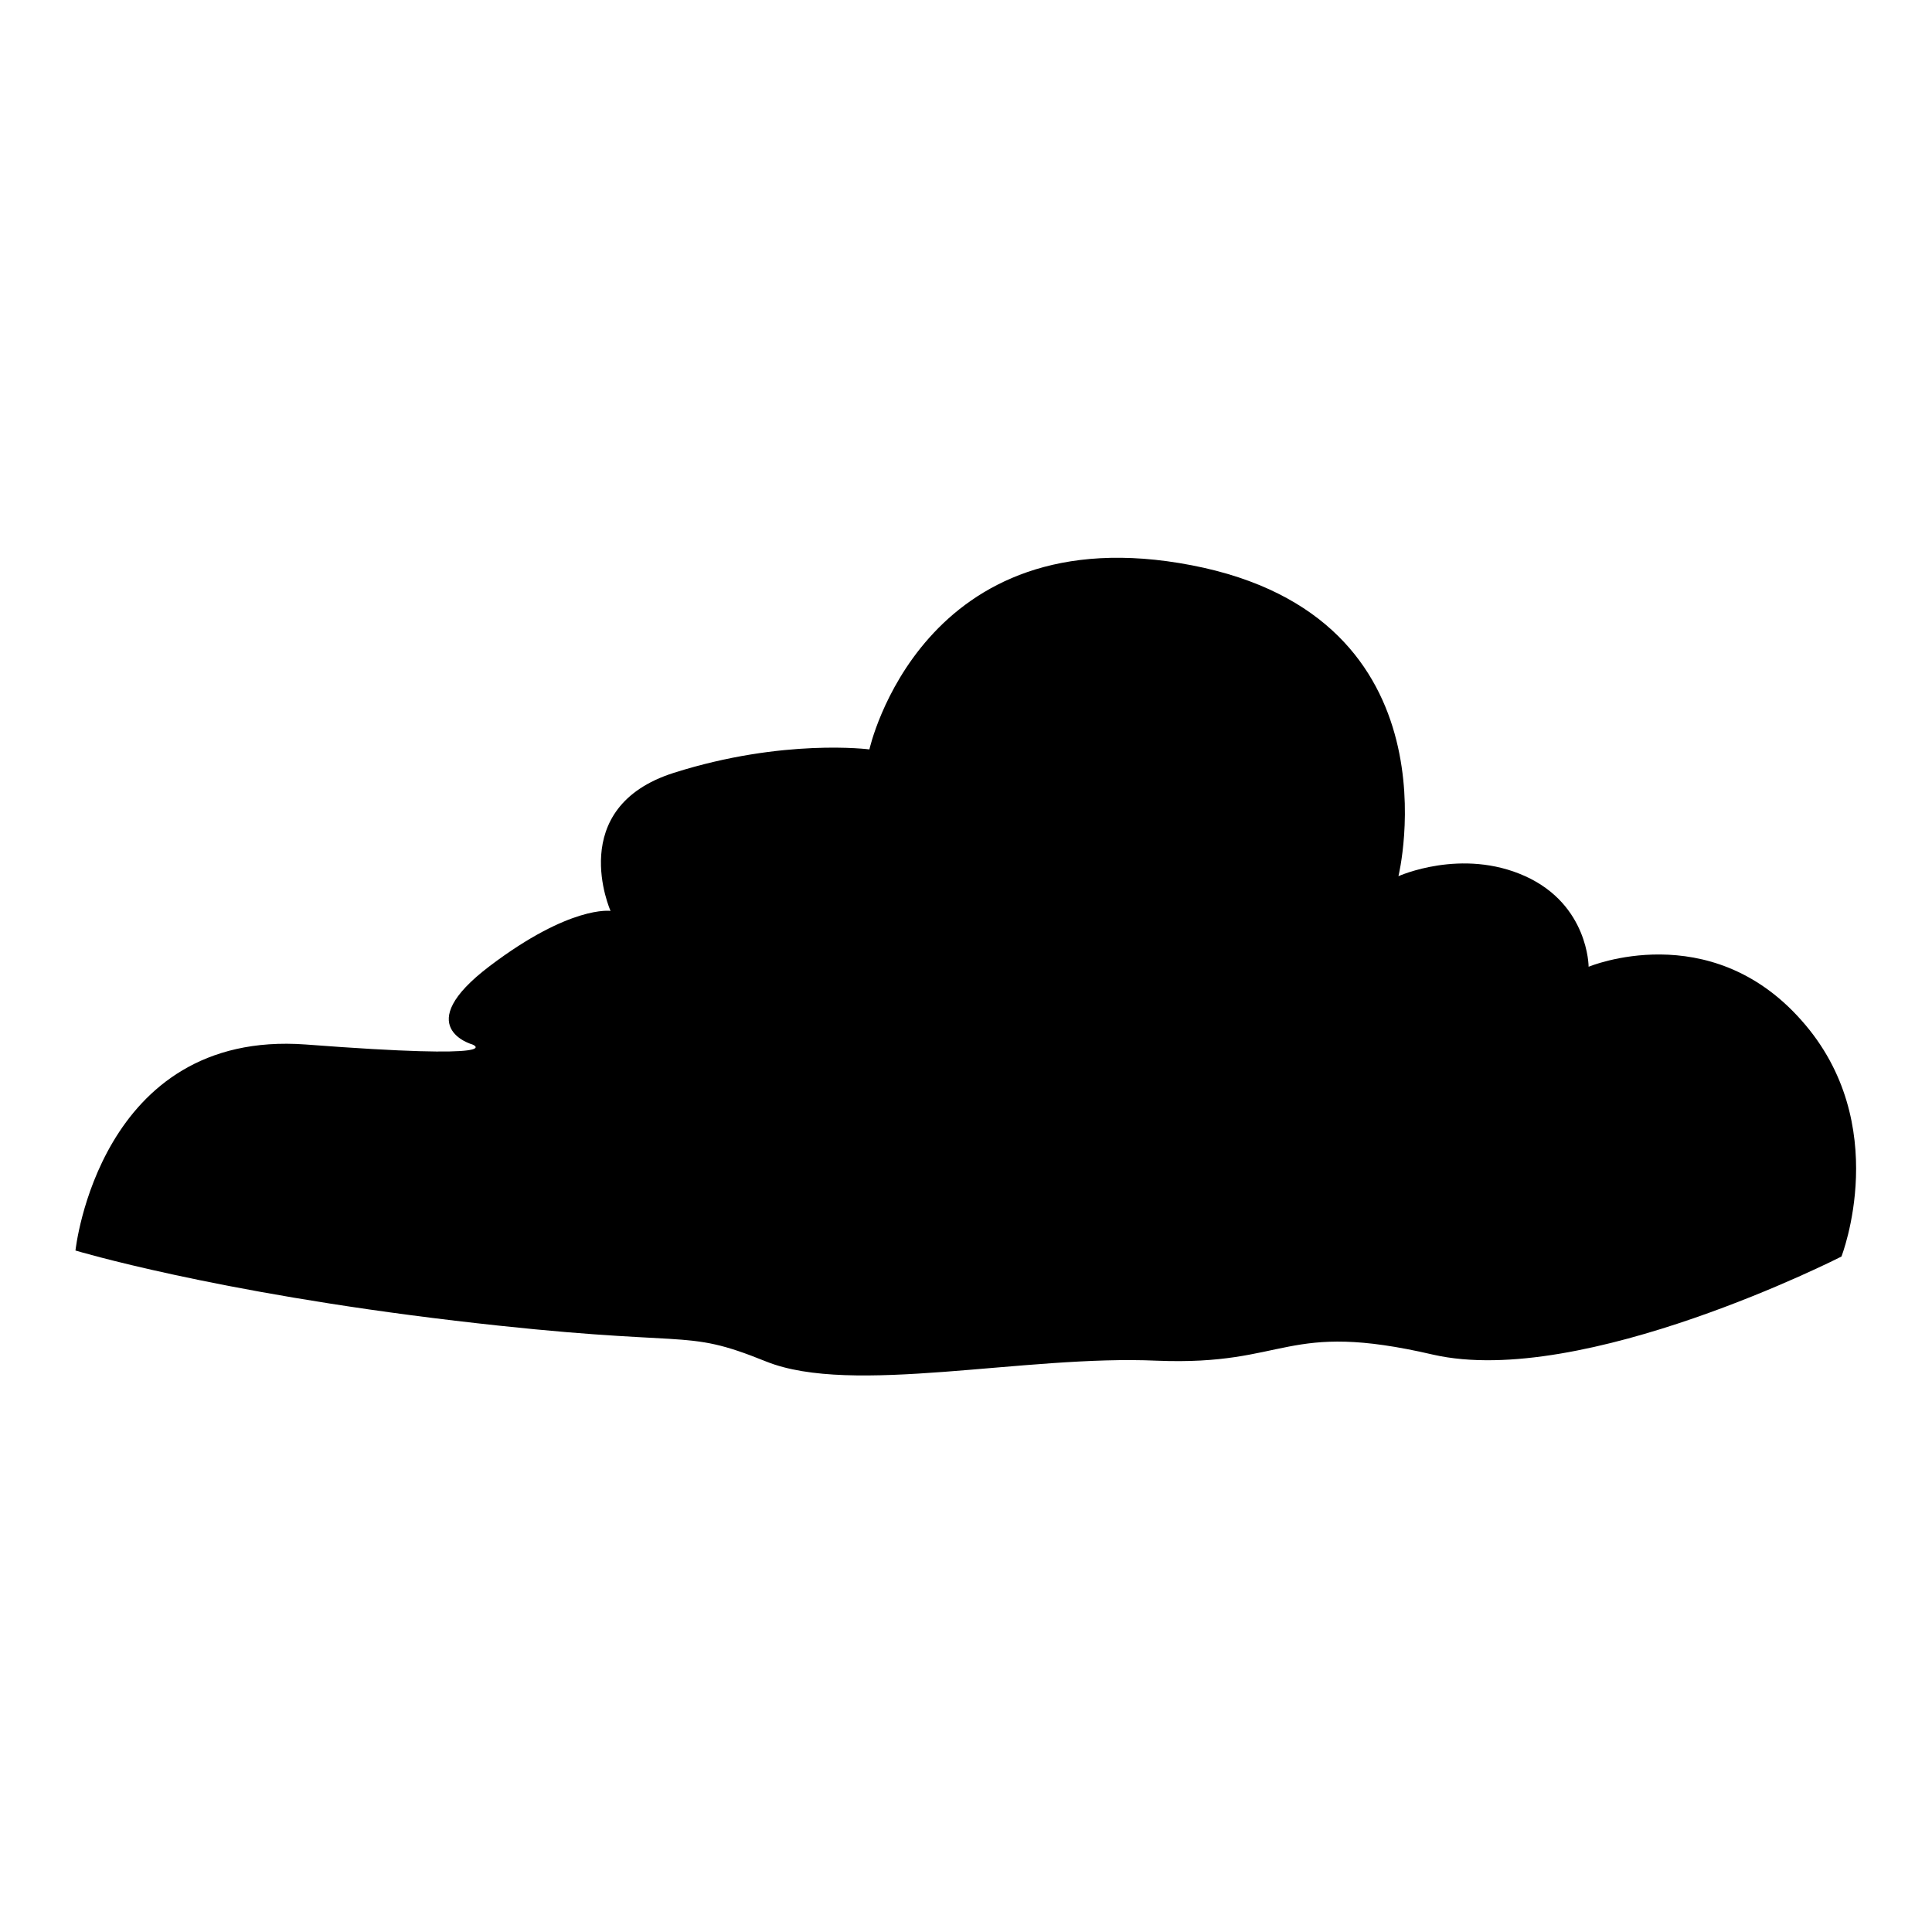 <?xml version="1.0" encoding="utf-8"?>
<!-- Svg Vector Icons : http://www.onlinewebfonts.com/icon -->
<!DOCTYPE svg PUBLIC "-//W3C//DTD SVG 1.1//EN" "http://www.w3.org/Graphics/SVG/1.1/DTD/svg11.dtd">
<svg version="1.1" xmlns="http://www.w3.org/2000/svg" xmlns:xlink="http://www.w3.org/1999/xlink" x="0px" y="0px" viewBox="0 0 256 256" enable-background="new 0 0 256 256" xml:space="preserve">
<g><g><path fill="#000000" d="M115.2,99.3c0,0,6.9-31.3,42.7-24.4c35.8,6.9,27.4,41.2,27.4,41.2s8.4-3.8,16.8,0c8.4,3.8,8.4,12,8.4,12s16-6.7,28.2,7.1c12.2,13.7,5.3,31.3,5.3,31.3s-34.3,17.5-54.1,13c-19.8-4.6-19.1,1.5-36.6,0.8c-17.5-0.8-40.4,4.7-51.8,0.1c-11.4-4.6-9.1-1.6-41.2-5.4S10,165.7,10,165.7s3.1-29.3,30.5-27.3c27.5,2.1,22.1,0,22.1,0s-8.4-2.3,2.3-10.4c10.7-8.1,16-7.3,16-7.3s-6.1-13.7,8.4-18.3C103.8,97.8,115.2,99.3,115.2,99.3z"/></g></g>
</svg>
